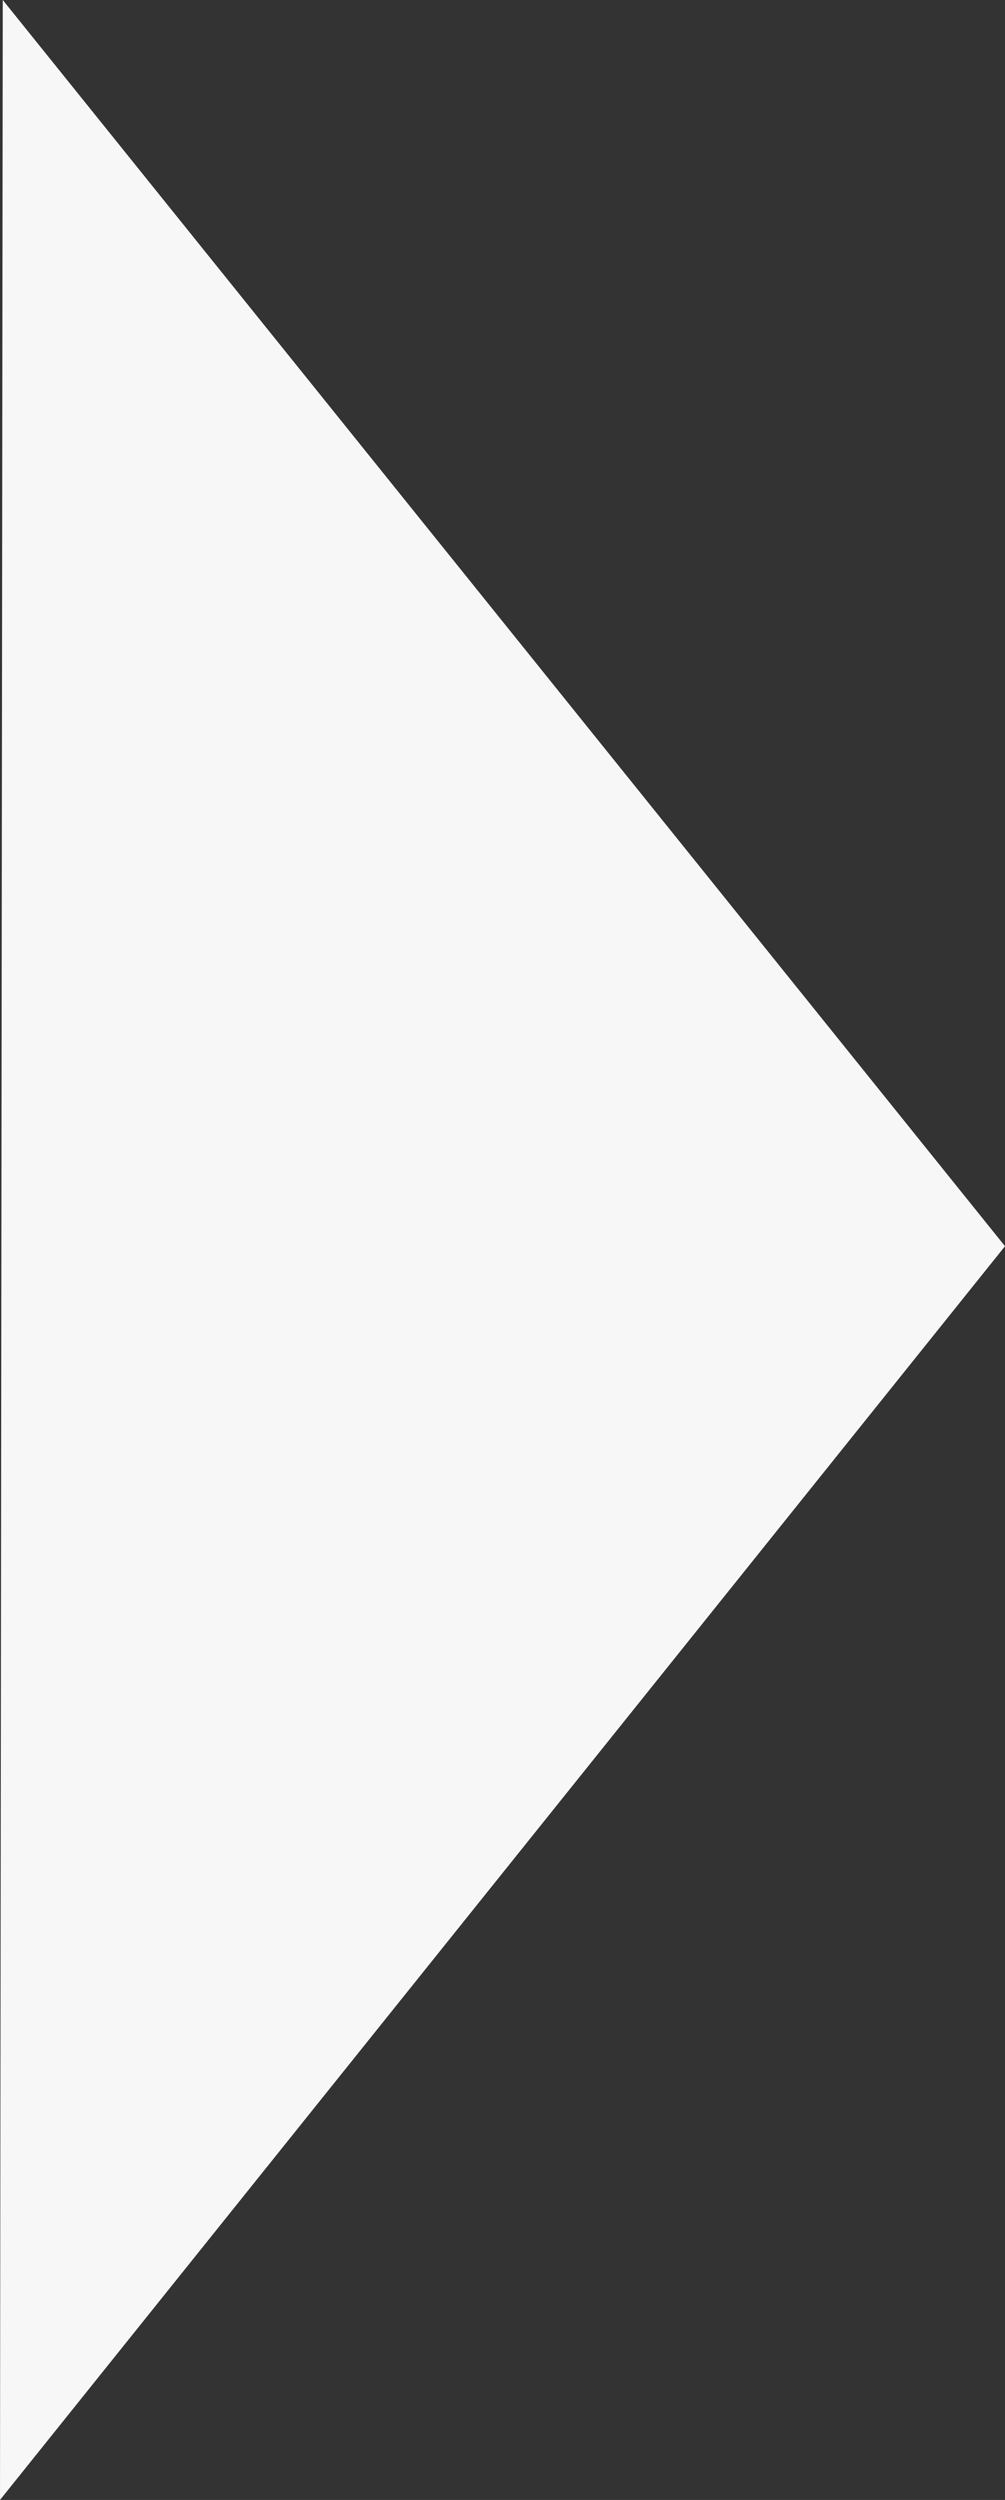 <?xml version="1.0" encoding="UTF-8"?>
<svg xmlns="http://www.w3.org/2000/svg" width="77.891" height="193.728" viewBox="0 0 77.891 193.728">
  <rect x="0" y="0" width="77.891" height="193.728" fill="#333333" stroke="none"/>
  <path id="BG-Triangle" d="M202.408,168.429,280.085,265l-77.891,97.155" transform="translate(-202.194 -168.429)" fill="#f7f7f7"></path>
</svg>
